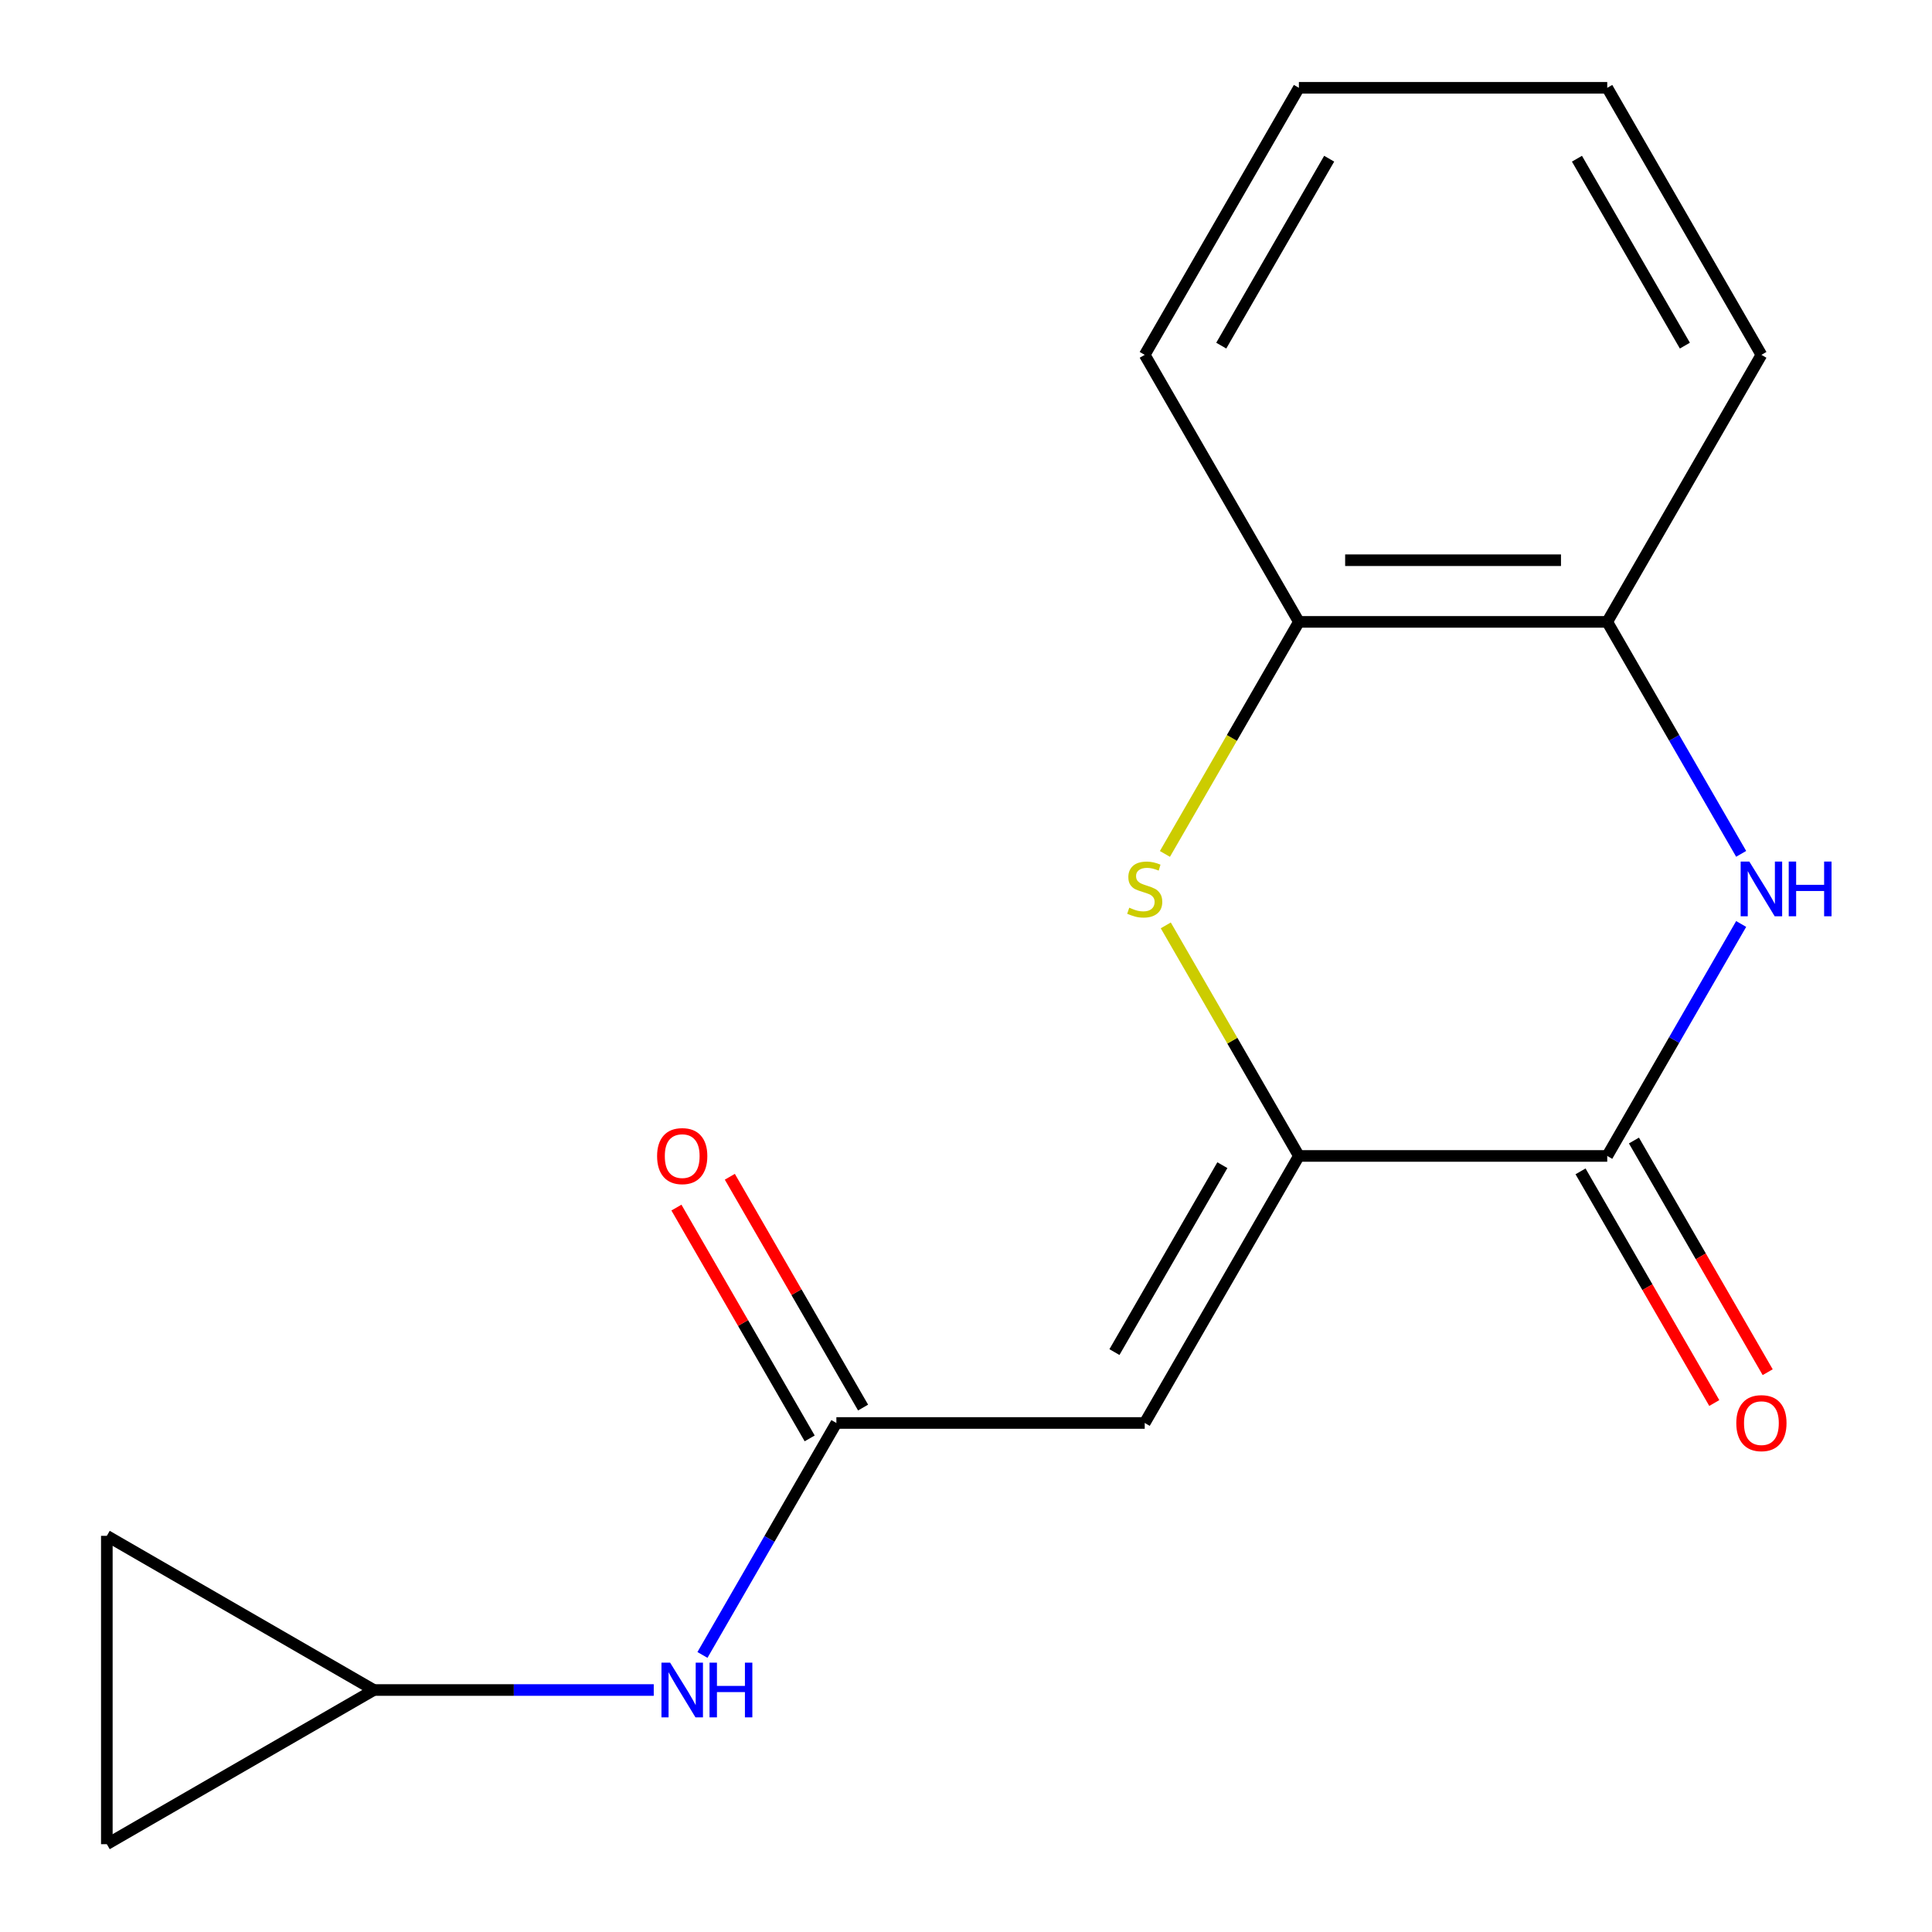 <?xml version='1.0' encoding='iso-8859-1'?>
<svg version='1.1' baseProfile='full'
              xmlns='http://www.w3.org/2000/svg'
                      xmlns:rdkit='http://www.rdkit.org/xml'
                      xmlns:xlink='http://www.w3.org/1999/xlink'
                  xml:space='preserve'
width='1000px' height='1000px' viewBox='0 0 1000 1000'>
<!-- END OF HEADER -->
<rect style='opacity:1.0;fill:#FFFFFF;stroke:none' width='1000' height='1000' x='0' y='0'> </rect>
<path class='bond-0' d='M 672.306,598.316 L 592.507,736.531' style='fill:none;fill-rule:evenodd;stroke:#000000;stroke-width:6px;stroke-linecap:butt;stroke-linejoin:miter;stroke-opacity:1' />
<path class='bond-0' d='M 632.693,603.089 L 576.834,699.839' style='fill:none;fill-rule:evenodd;stroke:#000000;stroke-width:6px;stroke-linecap:butt;stroke-linejoin:miter;stroke-opacity:1' />
<path class='bond-1' d='M 672.306,598.316 L 831.903,598.316' style='fill:none;fill-rule:evenodd;stroke:#000000;stroke-width:6px;stroke-linecap:butt;stroke-linejoin:miter;stroke-opacity:1' />
<path class='bond-2' d='M 672.306,598.316 L 637.854,538.643' style='fill:none;fill-rule:evenodd;stroke:#000000;stroke-width:6px;stroke-linecap:butt;stroke-linejoin:miter;stroke-opacity:1' />
<path class='bond-2' d='M 637.854,538.643 L 603.402,478.971' style='fill:none;fill-rule:evenodd;stroke:#CCCC00;stroke-width:6px;stroke-linecap:butt;stroke-linejoin:miter;stroke-opacity:1' />
<path class='bond-4' d='M 592.507,736.531 L 432.91,736.531' style='fill:none;fill-rule:evenodd;stroke:#000000;stroke-width:6px;stroke-linecap:butt;stroke-linejoin:miter;stroke-opacity:1' />
<path class='bond-3' d='M 831.903,598.316 L 866.563,538.283' style='fill:none;fill-rule:evenodd;stroke:#000000;stroke-width:6px;stroke-linecap:butt;stroke-linejoin:miter;stroke-opacity:1' />
<path class='bond-3' d='M 866.563,538.283 L 901.223,478.251' style='fill:none;fill-rule:evenodd;stroke:#0000FF;stroke-width:6px;stroke-linecap:butt;stroke-linejoin:miter;stroke-opacity:1' />
<path class='bond-11' d='M 818.082,606.296 L 852.695,666.249' style='fill:none;fill-rule:evenodd;stroke:#000000;stroke-width:6px;stroke-linecap:butt;stroke-linejoin:miter;stroke-opacity:1' />
<path class='bond-11' d='M 852.695,666.249 L 887.309,726.201' style='fill:none;fill-rule:evenodd;stroke:#FF0000;stroke-width:6px;stroke-linecap:butt;stroke-linejoin:miter;stroke-opacity:1' />
<path class='bond-11' d='M 845.725,590.336 L 880.338,650.289' style='fill:none;fill-rule:evenodd;stroke:#000000;stroke-width:6px;stroke-linecap:butt;stroke-linejoin:miter;stroke-opacity:1' />
<path class='bond-11' d='M 880.338,650.289 L 914.952,710.242' style='fill:none;fill-rule:evenodd;stroke:#FF0000;stroke-width:6px;stroke-linecap:butt;stroke-linejoin:miter;stroke-opacity:1' />
<path class='bond-6' d='M 602.963,441.991 L 637.634,381.938' style='fill:none;fill-rule:evenodd;stroke:#CCCC00;stroke-width:6px;stroke-linecap:butt;stroke-linejoin:miter;stroke-opacity:1' />
<path class='bond-6' d='M 637.634,381.938 L 672.306,321.885' style='fill:none;fill-rule:evenodd;stroke:#000000;stroke-width:6px;stroke-linecap:butt;stroke-linejoin:miter;stroke-opacity:1' />
<path class='bond-17' d='M 901.223,441.951 L 866.563,381.918' style='fill:none;fill-rule:evenodd;stroke:#0000FF;stroke-width:6px;stroke-linecap:butt;stroke-linejoin:miter;stroke-opacity:1' />
<path class='bond-17' d='M 866.563,381.918 L 831.903,321.885' style='fill:none;fill-rule:evenodd;stroke:#000000;stroke-width:6px;stroke-linecap:butt;stroke-linejoin:miter;stroke-opacity:1' />
<path class='bond-7' d='M 432.91,736.531 L 398.25,796.564' style='fill:none;fill-rule:evenodd;stroke:#000000;stroke-width:6px;stroke-linecap:butt;stroke-linejoin:miter;stroke-opacity:1' />
<path class='bond-7' d='M 398.25,796.564 L 363.59,856.597' style='fill:none;fill-rule:evenodd;stroke:#0000FF;stroke-width:6px;stroke-linecap:butt;stroke-linejoin:miter;stroke-opacity:1' />
<path class='bond-12' d='M 446.731,728.552 L 412.244,668.819' style='fill:none;fill-rule:evenodd;stroke:#000000;stroke-width:6px;stroke-linecap:butt;stroke-linejoin:miter;stroke-opacity:1' />
<path class='bond-12' d='M 412.244,668.819 L 377.758,609.086' style='fill:none;fill-rule:evenodd;stroke:#FF0000;stroke-width:6px;stroke-linecap:butt;stroke-linejoin:miter;stroke-opacity:1' />
<path class='bond-12' d='M 419.088,744.511 L 384.601,684.779' style='fill:none;fill-rule:evenodd;stroke:#000000;stroke-width:6px;stroke-linecap:butt;stroke-linejoin:miter;stroke-opacity:1' />
<path class='bond-12' d='M 384.601,684.779 L 350.115,625.046' style='fill:none;fill-rule:evenodd;stroke:#FF0000;stroke-width:6px;stroke-linecap:butt;stroke-linejoin:miter;stroke-opacity:1' />
<path class='bond-5' d='M 831.903,321.885 L 672.306,321.885' style='fill:none;fill-rule:evenodd;stroke:#000000;stroke-width:6px;stroke-linecap:butt;stroke-linejoin:miter;stroke-opacity:1' />
<path class='bond-5' d='M 807.963,289.966 L 696.245,289.966' style='fill:none;fill-rule:evenodd;stroke:#000000;stroke-width:6px;stroke-linecap:butt;stroke-linejoin:miter;stroke-opacity:1' />
<path class='bond-13' d='M 831.903,321.885 L 911.702,183.67' style='fill:none;fill-rule:evenodd;stroke:#000000;stroke-width:6px;stroke-linecap:butt;stroke-linejoin:miter;stroke-opacity:1' />
<path class='bond-14' d='M 672.306,321.885 L 592.507,183.67' style='fill:none;fill-rule:evenodd;stroke:#000000;stroke-width:6px;stroke-linecap:butt;stroke-linejoin:miter;stroke-opacity:1' />
<path class='bond-8' d='M 338.381,874.747 L 265.947,874.747' style='fill:none;fill-rule:evenodd;stroke:#0000FF;stroke-width:6px;stroke-linecap:butt;stroke-linejoin:miter;stroke-opacity:1' />
<path class='bond-8' d='M 265.947,874.747 L 193.514,874.747' style='fill:none;fill-rule:evenodd;stroke:#000000;stroke-width:6px;stroke-linecap:butt;stroke-linejoin:miter;stroke-opacity:1' />
<path class='bond-9' d='M 193.514,874.747 L 55.298,954.545' style='fill:none;fill-rule:evenodd;stroke:#000000;stroke-width:6px;stroke-linecap:butt;stroke-linejoin:miter;stroke-opacity:1' />
<path class='bond-10' d='M 193.514,874.747 L 55.298,794.948' style='fill:none;fill-rule:evenodd;stroke:#000000;stroke-width:6px;stroke-linecap:butt;stroke-linejoin:miter;stroke-opacity:1' />
<path class='bond-19' d='M 55.298,954.545 L 55.298,794.948' style='fill:none;fill-rule:evenodd;stroke:#000000;stroke-width:6px;stroke-linecap:butt;stroke-linejoin:miter;stroke-opacity:1' />
<path class='bond-18' d='M 911.702,183.67 L 831.903,45.455' style='fill:none;fill-rule:evenodd;stroke:#000000;stroke-width:6px;stroke-linecap:butt;stroke-linejoin:miter;stroke-opacity:1' />
<path class='bond-18' d='M 872.089,178.897 L 816.23,82.147' style='fill:none;fill-rule:evenodd;stroke:#000000;stroke-width:6px;stroke-linecap:butt;stroke-linejoin:miter;stroke-opacity:1' />
<path class='bond-16' d='M 592.507,183.67 L 672.306,45.455' style='fill:none;fill-rule:evenodd;stroke:#000000;stroke-width:6px;stroke-linecap:butt;stroke-linejoin:miter;stroke-opacity:1' />
<path class='bond-16' d='M 632.12,178.897 L 687.979,82.147' style='fill:none;fill-rule:evenodd;stroke:#000000;stroke-width:6px;stroke-linecap:butt;stroke-linejoin:miter;stroke-opacity:1' />
<path class='bond-15' d='M 831.903,45.455 L 672.306,45.455' style='fill:none;fill-rule:evenodd;stroke:#000000;stroke-width:6px;stroke-linecap:butt;stroke-linejoin:miter;stroke-opacity:1' />
<path  class='atom-3' d='M 584.507 469.821
Q 584.827 469.941, 586.147 470.501
Q 587.467 471.061, 588.907 471.421
Q 590.387 471.741, 591.827 471.741
Q 594.507 471.741, 596.067 470.461
Q 597.627 469.141, 597.627 466.861
Q 597.627 465.301, 596.827 464.341
Q 596.067 463.381, 594.867 462.861
Q 593.667 462.341, 591.667 461.741
Q 589.147 460.981, 587.627 460.261
Q 586.147 459.541, 585.067 458.021
Q 584.027 456.501, 584.027 453.941
Q 584.027 450.381, 586.427 448.181
Q 588.867 445.981, 593.667 445.981
Q 596.947 445.981, 600.667 447.541
L 599.747 450.621
Q 596.347 449.221, 593.787 449.221
Q 591.027 449.221, 589.507 450.381
Q 587.987 451.501, 588.027 453.461
Q 588.027 454.981, 588.787 455.901
Q 589.587 456.821, 590.707 457.341
Q 591.867 457.861, 593.787 458.461
Q 596.347 459.261, 597.867 460.061
Q 599.387 460.861, 600.467 462.501
Q 601.587 464.101, 601.587 466.861
Q 601.587 470.781, 598.947 472.901
Q 596.347 474.981, 591.987 474.981
Q 589.467 474.981, 587.547 474.421
Q 585.667 473.901, 583.427 472.981
L 584.507 469.821
' fill='#CCCC00'/>
<path  class='atom-4' d='M 905.442 445.941
L 914.722 460.941
Q 915.642 462.421, 917.122 465.101
Q 918.602 467.781, 918.682 467.941
L 918.682 445.941
L 922.442 445.941
L 922.442 474.261
L 918.562 474.261
L 908.602 457.861
Q 907.442 455.941, 906.202 453.741
Q 905.002 451.541, 904.642 450.861
L 904.642 474.261
L 900.962 474.261
L 900.962 445.941
L 905.442 445.941
' fill='#0000FF'/>
<path  class='atom-4' d='M 925.842 445.941
L 929.682 445.941
L 929.682 457.981
L 944.162 457.981
L 944.162 445.941
L 948.002 445.941
L 948.002 474.261
L 944.162 474.261
L 944.162 461.181
L 929.682 461.181
L 929.682 474.261
L 925.842 474.261
L 925.842 445.941
' fill='#0000FF'/>
<path  class='atom-8' d='M 346.851 860.587
L 356.131 875.587
Q 357.051 877.067, 358.531 879.747
Q 360.011 882.427, 360.091 882.587
L 360.091 860.587
L 363.851 860.587
L 363.851 888.907
L 359.971 888.907
L 350.011 872.507
Q 348.851 870.587, 347.611 868.387
Q 346.411 866.187, 346.051 865.507
L 346.051 888.907
L 342.371 888.907
L 342.371 860.587
L 346.851 860.587
' fill='#0000FF'/>
<path  class='atom-8' d='M 367.251 860.587
L 371.091 860.587
L 371.091 872.627
L 385.571 872.627
L 385.571 860.587
L 389.411 860.587
L 389.411 888.907
L 385.571 888.907
L 385.571 875.827
L 371.091 875.827
L 371.091 888.907
L 367.251 888.907
L 367.251 860.587
' fill='#0000FF'/>
<path  class='atom-12' d='M 898.702 736.611
Q 898.702 729.811, 902.062 726.011
Q 905.422 722.211, 911.702 722.211
Q 917.982 722.211, 921.342 726.011
Q 924.702 729.811, 924.702 736.611
Q 924.702 743.491, 921.302 747.411
Q 917.902 751.291, 911.702 751.291
Q 905.462 751.291, 902.062 747.411
Q 898.702 743.531, 898.702 736.611
M 911.702 748.091
Q 916.022 748.091, 918.342 745.211
Q 920.702 742.291, 920.702 736.611
Q 920.702 731.051, 918.342 728.251
Q 916.022 725.411, 911.702 725.411
Q 907.382 725.411, 905.022 728.211
Q 902.702 731.011, 902.702 736.611
Q 902.702 742.331, 905.022 745.211
Q 907.382 748.091, 911.702 748.091
' fill='#FF0000'/>
<path  class='atom-13' d='M 340.111 598.396
Q 340.111 591.596, 343.471 587.796
Q 346.831 583.996, 353.111 583.996
Q 359.391 583.996, 362.751 587.796
Q 366.111 591.596, 366.111 598.396
Q 366.111 605.276, 362.711 609.196
Q 359.311 613.076, 353.111 613.076
Q 346.871 613.076, 343.471 609.196
Q 340.111 605.316, 340.111 598.396
M 353.111 609.876
Q 357.431 609.876, 359.751 606.996
Q 362.111 604.076, 362.111 598.396
Q 362.111 592.836, 359.751 590.036
Q 357.431 587.196, 353.111 587.196
Q 348.791 587.196, 346.431 589.996
Q 344.111 592.796, 344.111 598.396
Q 344.111 604.116, 346.431 606.996
Q 348.791 609.876, 353.111 609.876
' fill='#FF0000'/>
</svg>
